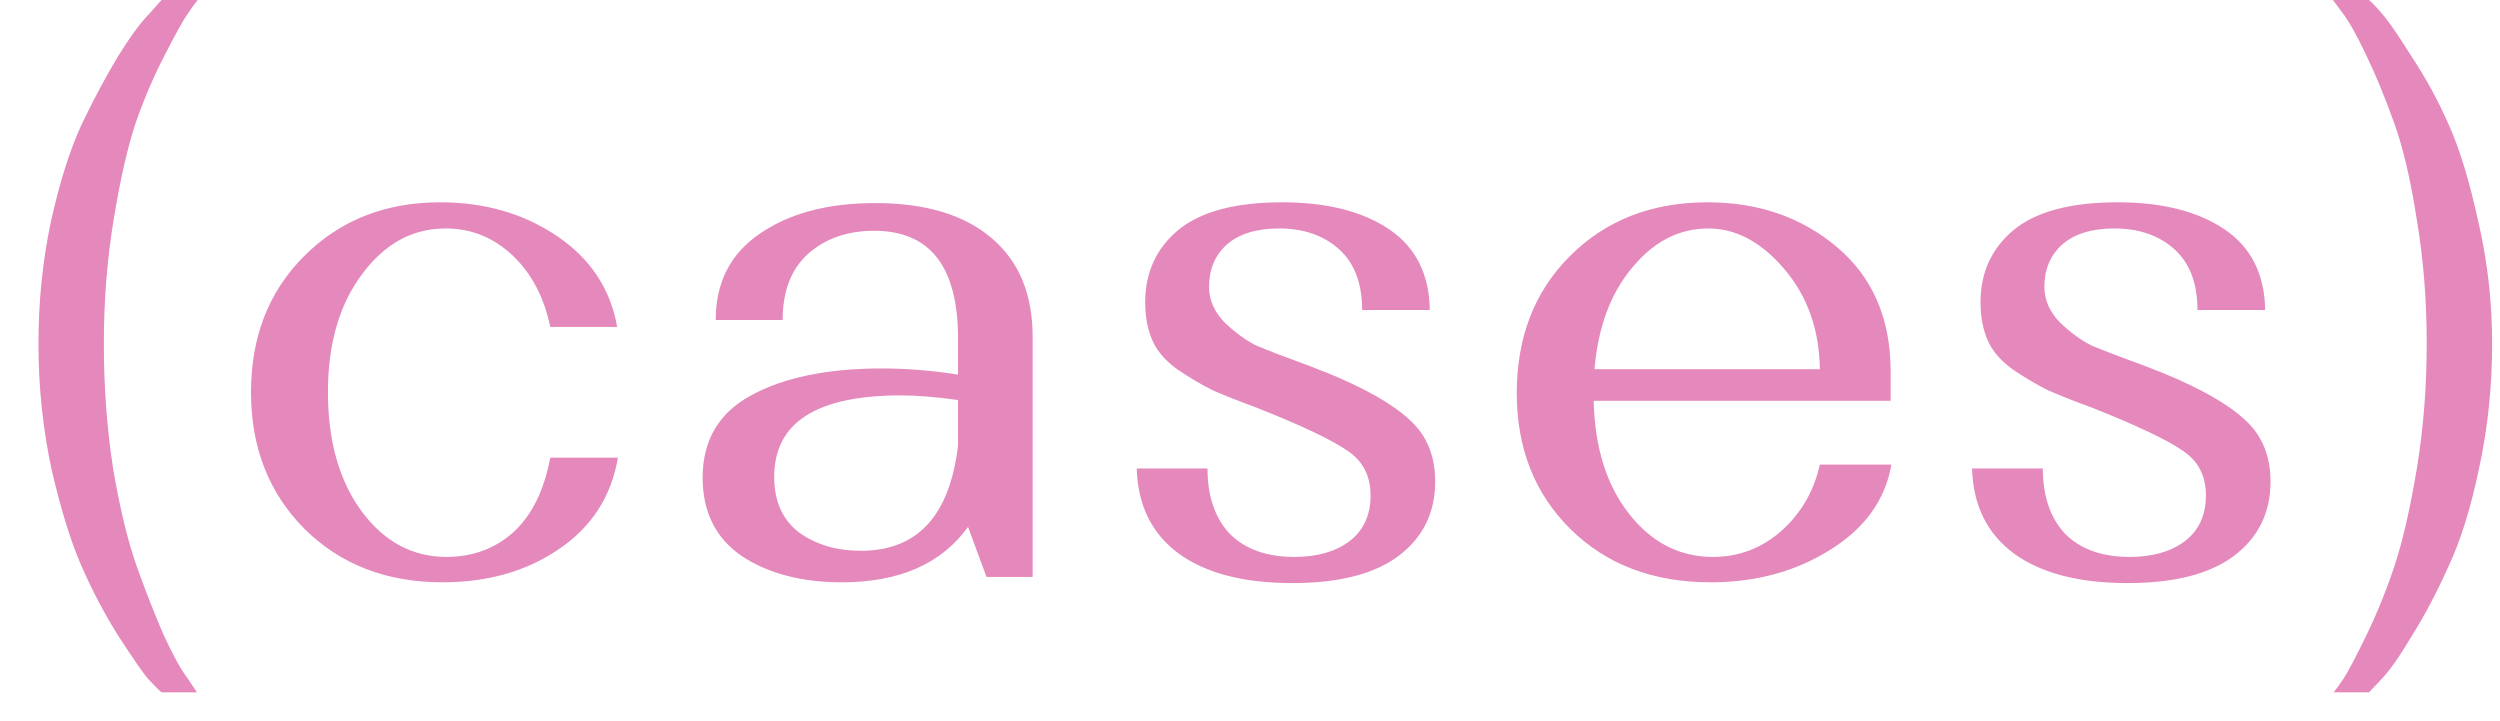 <?xml version="1.0" encoding="UTF-8"?> <svg xmlns="http://www.w3.org/2000/svg" width="52" height="15" viewBox="0 0 52 15" fill="none"><path d="M4.096 14.4H3.36C3.285 14.336 3.189 14.24 3.072 14.112C2.965 13.984 2.763 13.691 2.464 13.232C2.176 12.773 1.92 12.288 1.696 11.776C1.472 11.264 1.264 10.592 1.072 9.76C0.891 8.917 0.8 8.048 0.8 7.152C0.8 6.277 0.885 5.435 1.056 4.624C1.237 3.803 1.451 3.125 1.696 2.592C1.952 2.059 2.203 1.589 2.448 1.184C2.704 0.768 2.923 0.469 3.104 0.288L3.36 -9.53674e-07H4.112C4.059 0.064 3.989 0.16 3.904 0.288C3.819 0.405 3.664 0.683 3.44 1.12C3.216 1.547 3.013 2.016 2.832 2.528C2.661 3.029 2.507 3.701 2.368 4.544C2.229 5.376 2.16 6.245 2.16 7.152C2.16 8.048 2.224 8.912 2.352 9.744C2.491 10.565 2.656 11.248 2.848 11.792C3.04 12.325 3.227 12.8 3.408 13.216C3.6 13.632 3.765 13.931 3.904 14.112L4.096 14.4ZM6.821 8.16C6.821 9.173 7.055 10 7.525 10.64C7.994 11.269 8.581 11.584 9.285 11.584C9.829 11.584 10.293 11.413 10.677 11.072C11.061 10.72 11.317 10.203 11.445 9.52H12.853C12.714 10.331 12.303 10.965 11.621 11.424C10.949 11.883 10.143 12.112 9.205 12.112C8.042 12.112 7.087 11.744 6.341 11.008C5.594 10.261 5.221 9.312 5.221 8.16C5.221 7.008 5.589 6.064 6.325 5.328C7.071 4.581 8.015 4.208 9.157 4.208C10.085 4.208 10.895 4.443 11.589 4.912C12.282 5.381 12.698 6.011 12.837 6.8H11.445C11.317 6.181 11.055 5.685 10.661 5.312C10.266 4.939 9.802 4.752 9.269 4.752C8.575 4.752 7.994 5.072 7.525 5.712C7.055 6.341 6.821 7.157 6.821 8.16ZM18.199 4.224C19.244 4.224 20.049 4.464 20.615 4.944C21.191 5.424 21.479 6.112 21.479 7.008V12H20.519L20.135 10.96C19.58 11.728 18.705 12.112 17.511 12.112C16.679 12.112 15.985 11.931 15.431 11.568C14.887 11.195 14.615 10.651 14.615 9.936C14.615 9.157 14.951 8.587 15.623 8.224C16.305 7.851 17.212 7.664 18.343 7.664C18.865 7.664 19.393 7.707 19.927 7.792V7.04C19.927 5.547 19.345 4.8 18.183 4.8C17.628 4.8 17.169 4.96 16.807 5.28C16.455 5.6 16.279 6.059 16.279 6.656H14.887C14.887 5.877 15.191 5.28 15.799 4.864C16.417 4.437 17.217 4.224 18.199 4.224ZM16.103 9.92C16.103 10.421 16.273 10.805 16.615 11.072C16.967 11.328 17.399 11.456 17.911 11.456C19.084 11.456 19.756 10.725 19.927 9.264V8.32C19.457 8.256 19.063 8.224 18.743 8.224C16.983 8.224 16.103 8.789 16.103 9.92ZM25.148 5.968C25.148 6.235 25.254 6.48 25.468 6.704C25.692 6.917 25.91 7.077 26.124 7.184C26.348 7.28 26.737 7.429 27.292 7.632C27.42 7.685 27.516 7.723 27.58 7.744C28.39 8.075 28.972 8.405 29.324 8.736C29.676 9.056 29.852 9.483 29.852 10.016C29.852 10.667 29.596 11.184 29.084 11.568C28.582 11.941 27.846 12.128 26.876 12.128C25.873 12.128 25.089 11.925 24.524 11.52C23.958 11.104 23.665 10.512 23.644 9.744H25.116C25.116 10.32 25.27 10.773 25.58 11.104C25.9 11.424 26.348 11.584 26.924 11.584C27.393 11.584 27.772 11.477 28.06 11.264C28.358 11.04 28.508 10.72 28.508 10.304C28.508 9.899 28.348 9.589 28.028 9.376C27.708 9.152 27.078 8.853 26.14 8.48C25.734 8.331 25.425 8.208 25.212 8.112C24.998 8.005 24.764 7.867 24.508 7.696C24.262 7.525 24.086 7.328 23.98 7.104C23.873 6.869 23.82 6.597 23.82 6.288C23.82 5.669 24.049 5.168 24.508 4.784C24.977 4.4 25.697 4.208 26.668 4.208C27.596 4.208 28.337 4.395 28.892 4.768C29.446 5.141 29.729 5.701 29.74 6.448H28.332C28.332 5.893 28.172 5.472 27.852 5.184C27.532 4.896 27.116 4.752 26.604 4.752C26.134 4.752 25.772 4.864 25.516 5.088C25.27 5.312 25.148 5.605 25.148 5.968ZM35.517 4.208C36.573 4.208 37.469 4.517 38.205 5.136C38.941 5.755 39.314 6.603 39.325 7.68V8.336H33.149C33.17 9.307 33.416 10.091 33.885 10.688C34.354 11.285 34.935 11.584 35.629 11.584C36.162 11.584 36.632 11.408 37.037 11.056C37.453 10.693 37.725 10.229 37.853 9.664H39.341C39.213 10.4 38.786 10.992 38.061 11.44C37.346 11.888 36.52 12.112 35.581 12.112C34.386 12.112 33.416 11.744 32.669 11.008C31.922 10.272 31.549 9.328 31.549 8.176C31.549 7.013 31.917 6.064 32.653 5.328C33.4 4.581 34.354 4.208 35.517 4.208ZM35.533 4.752C34.925 4.752 34.397 5.024 33.949 5.568C33.501 6.101 33.239 6.805 33.165 7.68H37.853C37.842 6.859 37.597 6.165 37.117 5.6C36.637 5.035 36.109 4.752 35.533 4.752ZM42.523 5.968C42.523 6.235 42.629 6.48 42.843 6.704C43.067 6.917 43.285 7.077 43.499 7.184C43.723 7.28 44.112 7.429 44.667 7.632C44.795 7.685 44.891 7.723 44.955 7.744C45.765 8.075 46.347 8.405 46.699 8.736C47.051 9.056 47.227 9.483 47.227 10.016C47.227 10.667 46.971 11.184 46.459 11.568C45.957 11.941 45.221 12.128 44.251 12.128C43.248 12.128 42.464 11.925 41.899 11.52C41.333 11.104 41.04 10.512 41.019 9.744H42.491C42.491 10.32 42.645 10.773 42.955 11.104C43.275 11.424 43.723 11.584 44.299 11.584C44.768 11.584 45.147 11.477 45.435 11.264C45.733 11.04 45.883 10.72 45.883 10.304C45.883 9.899 45.723 9.589 45.403 9.376C45.083 9.152 44.453 8.853 43.515 8.48C43.109 8.331 42.8 8.208 42.587 8.112C42.373 8.005 42.139 7.867 41.883 7.696C41.637 7.525 41.461 7.328 41.355 7.104C41.248 6.869 41.195 6.597 41.195 6.288C41.195 5.669 41.424 5.168 41.883 4.784C42.352 4.4 43.072 4.208 44.043 4.208C44.971 4.208 45.712 4.395 46.267 4.768C46.821 5.141 47.104 5.701 47.115 6.448H45.707C45.707 5.893 45.547 5.472 45.227 5.184C44.907 4.896 44.491 4.752 43.979 4.752C43.509 4.752 43.147 4.864 42.891 5.088C42.645 5.312 42.523 5.605 42.523 5.968ZM49.276 14.4H48.54C48.593 14.336 48.663 14.24 48.748 14.112C48.833 13.984 48.988 13.691 49.212 13.232C49.436 12.773 49.633 12.288 49.804 11.776C49.974 11.264 50.129 10.592 50.268 9.76C50.407 8.917 50.476 8.048 50.476 7.152C50.476 6.245 50.407 5.381 50.268 4.56C50.14 3.728 49.98 3.051 49.788 2.528C49.596 1.995 49.404 1.531 49.212 1.136C49.02 0.731 48.855 0.437 48.716 0.256L48.524 -9.53674e-07H49.276C49.35 0.064 49.441 0.16 49.548 0.288C49.665 0.416 49.868 0.709 50.156 1.168C50.455 1.616 50.716 2.096 50.94 2.608C51.164 3.109 51.367 3.776 51.548 4.608C51.74 5.429 51.836 6.277 51.836 7.152C51.836 8.048 51.745 8.912 51.564 9.744C51.393 10.565 51.18 11.248 50.924 11.792C50.678 12.336 50.428 12.811 50.172 13.216C49.926 13.632 49.718 13.931 49.548 14.112L49.276 14.4Z" fill="#E588BC"></path></svg> 